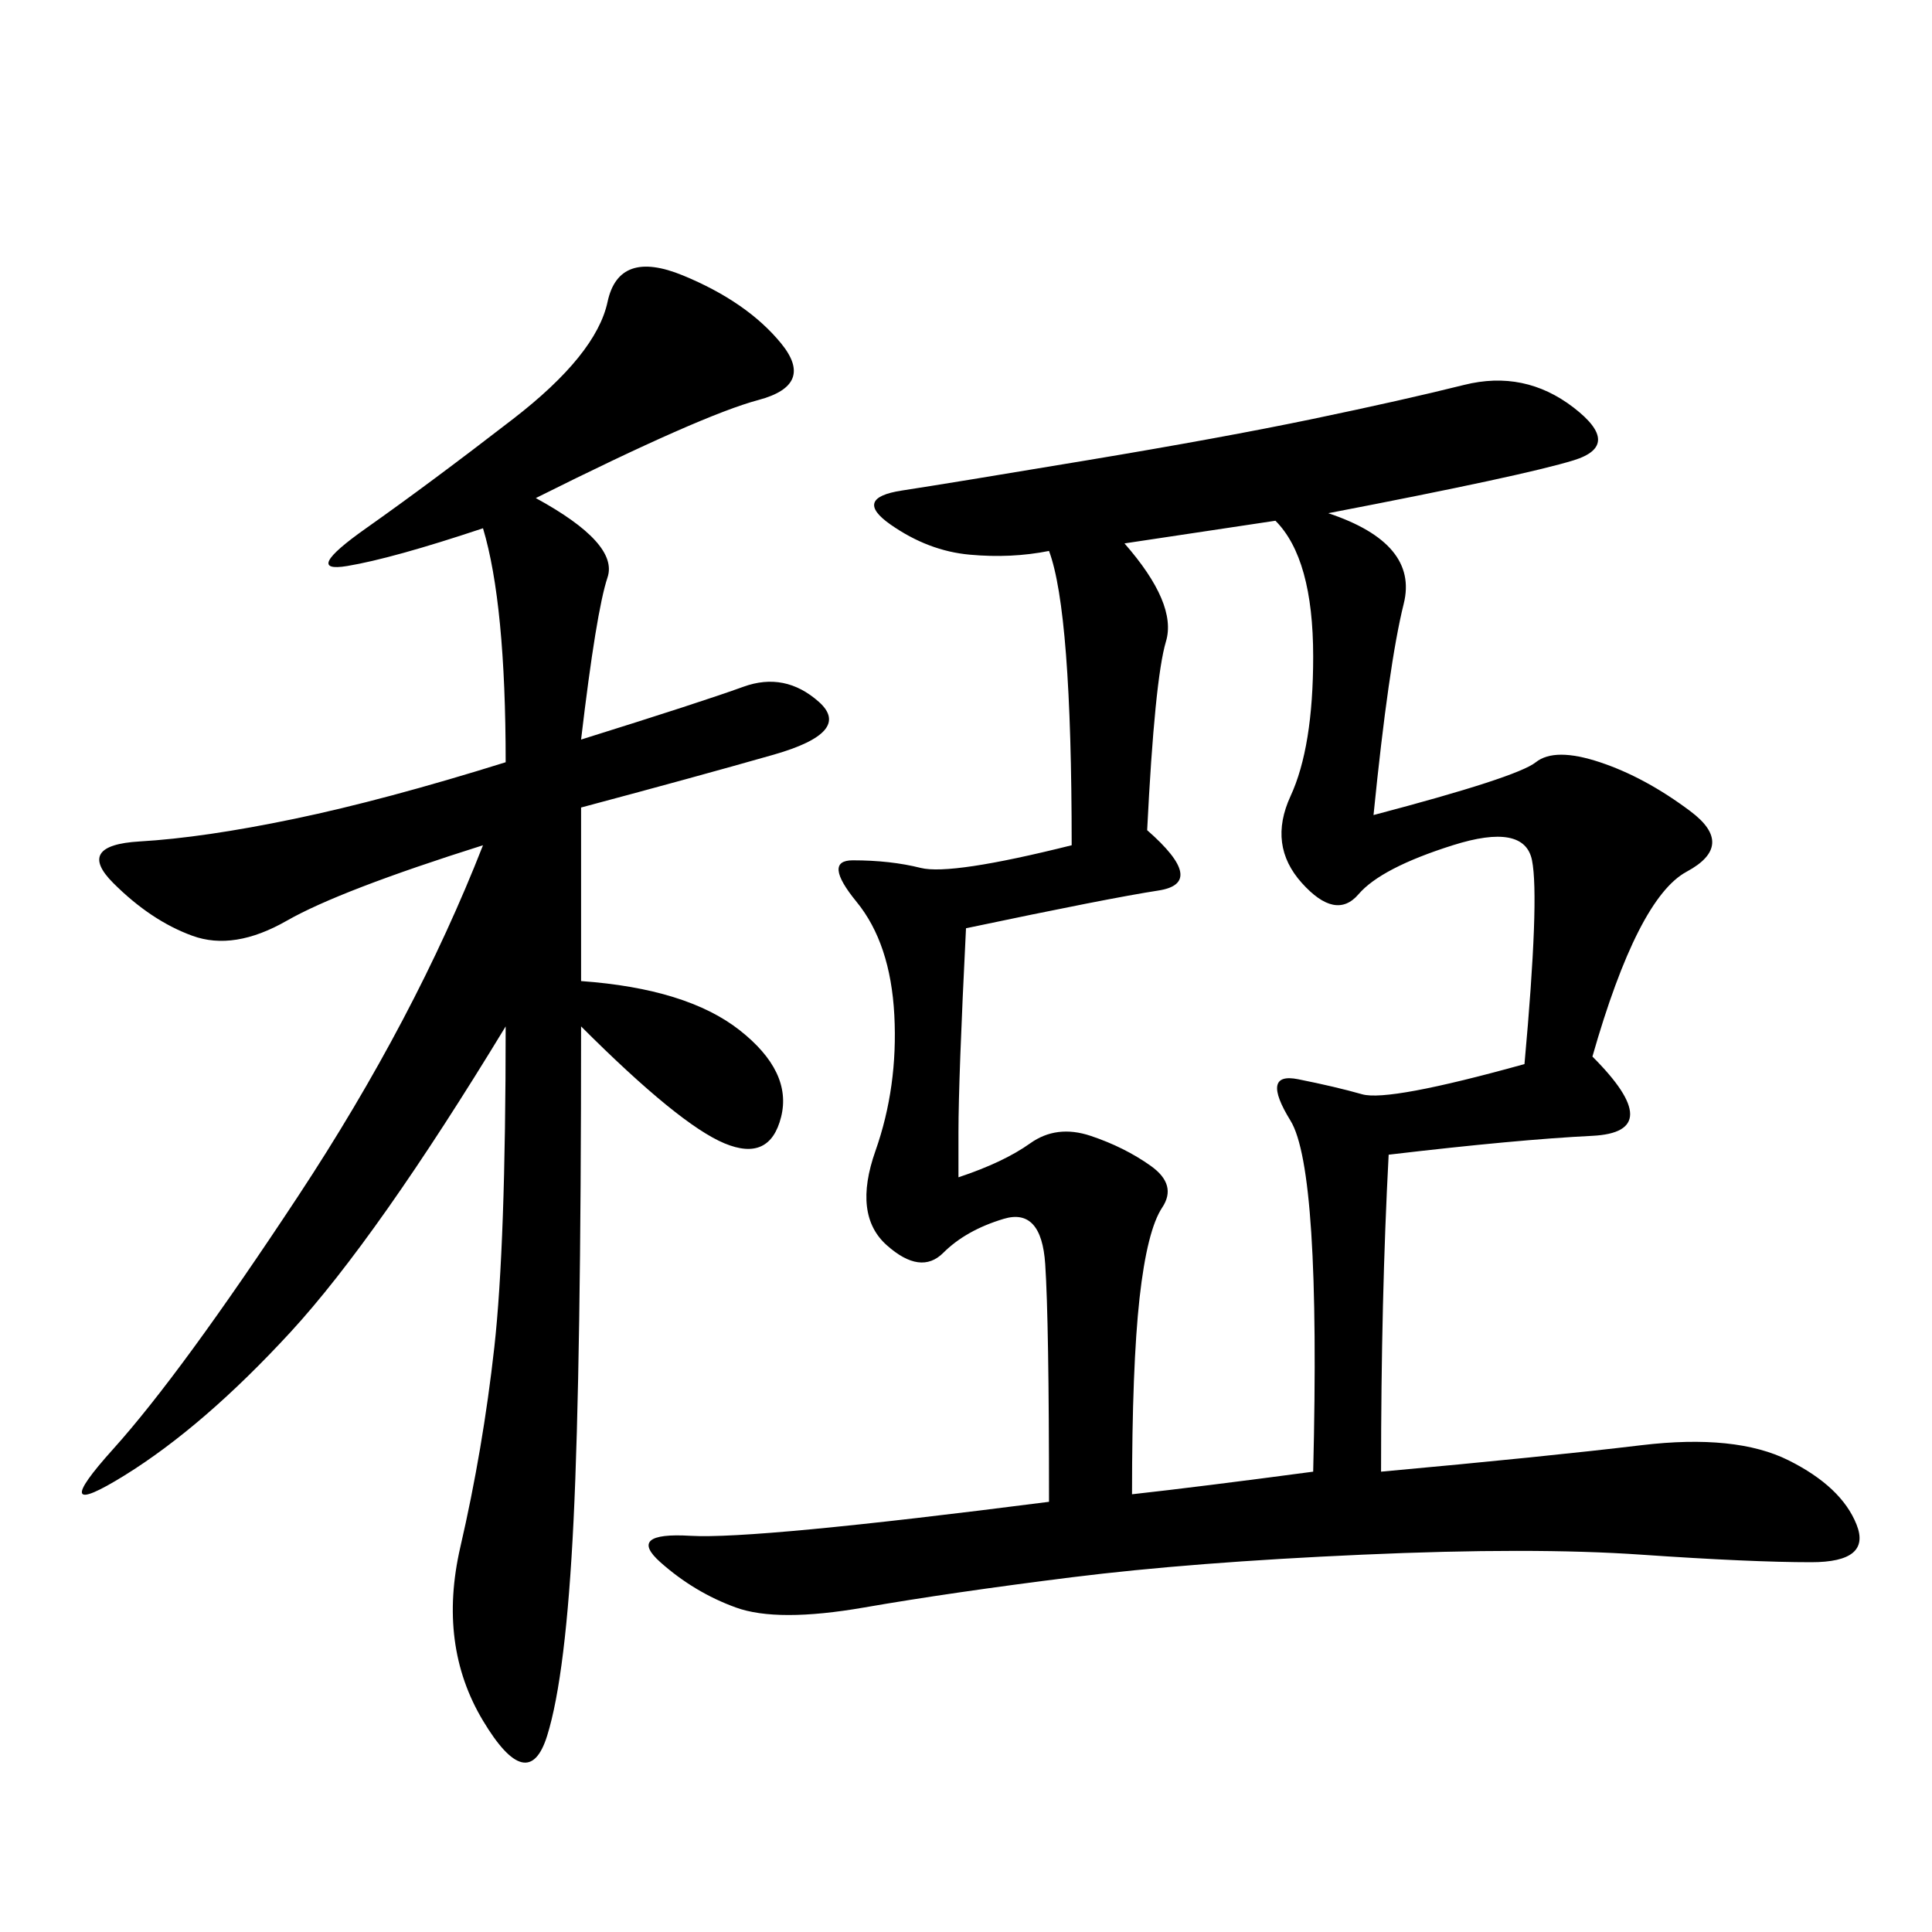 <svg xmlns="http://www.w3.org/2000/svg" xmlns:xlink="http://www.w3.org/1999/xlink" width="300" height="300"><path d="M206.25 79.69Q220.31 84.38 217.97 93.75Q215.63 103.13 213.28 126.56L213.28 126.56Q235.55 120.70 238.48 118.36Q241.41 116.02 248.44 118.36Q255.47 120.70 262.50 125.98Q269.53 131.25 261.91 135.35Q254.30 139.45 247.27 164.06L247.27 164.06Q258.98 175.78 247.27 176.37Q235.55 176.95 215.63 179.30L215.63 179.30Q214.45 201.56 214.45 228.52L214.45 228.52Q240.23 226.17 254.88 224.41Q269.53 222.66 277.73 226.76Q285.94 230.86 288.28 236.72Q290.63 242.58 281.25 242.58L281.25 242.58Q271.88 242.58 254.88 241.41Q237.89 240.23 211.52 241.41Q185.16 242.58 166.41 244.92Q147.66 247.27 134.18 249.61Q120.70 251.95 114.26 249.61Q107.81 247.27 102.54 242.58Q97.27 237.89 107.23 238.48Q117.19 239.06 162.89 233.20L162.89 233.20Q162.89 205.08 162.30 196.29Q161.72 187.50 155.86 189.26Q150 191.02 146.48 194.53Q142.97 198.05 137.70 193.36Q132.42 188.67 135.94 178.71Q139.45 168.75 138.87 157.62Q138.28 146.48 133.01 140.04Q127.73 133.59 132.42 133.59L132.42 133.59Q138.28 133.59 142.97 134.77Q147.66 135.94 166.41 131.25L166.41 131.25Q166.41 94.92 162.89 85.55L162.89 85.55Q157.03 86.72 150.59 86.13Q144.14 85.55 138.28 81.45Q132.42 77.34 140.04 76.17Q147.66 75 168.75 71.48Q189.84 67.97 203.91 65.04Q217.97 62.11 227.34 59.77Q236.72 57.42 244.34 63.28Q251.95 69.14 244.34 71.48Q236.72 73.83 206.25 79.69L206.25 79.69ZM83.20 77.34Q96.09 84.38 94.34 89.65Q92.58 94.92 90.23 114.84L90.23 114.84Q108.98 108.98 115.43 106.64Q121.88 104.30 127.15 108.98Q132.42 113.67 120.12 117.19Q107.81 120.70 90.23 125.39L90.23 125.39L90.23 152.34Q106.64 153.52 114.84 159.96Q123.05 166.41 121.29 173.44Q119.53 180.47 112.50 177.54Q105.47 174.61 90.23 159.38L90.23 159.38Q90.23 212.11 89.06 236.13Q87.89 260.16 84.96 269.53Q82.03 278.91 75 267.19Q67.97 255.47 71.48 240.23Q75 225 76.76 209.18Q78.52 193.36 78.52 159.38L78.52 159.38Q58.59 192.19 45.12 206.84Q31.64 221.48 19.34 229.10Q7.03 236.72 17.58 225Q28.13 213.28 46.29 185.74Q64.45 158.20 75 131.25L75 131.25Q52.73 138.28 44.53 142.97Q36.33 147.66 29.88 145.31Q23.44 142.97 17.58 137.11Q11.72 131.25 21.68 130.66Q31.64 130.08 45.70 127.15Q59.77 124.22 78.52 118.36L78.52 118.36Q78.52 93.75 75 82.03L75 82.03Q60.94 86.72 53.91 87.89Q46.88 89.06 56.84 82.03Q66.80 75 79.69 65.04Q92.58 55.08 94.34 46.88Q96.09 38.67 106.05 42.77Q116.02 46.88 121.29 53.32Q126.56 59.77 117.77 62.11Q108.98 64.45 83.20 77.34L83.20 77.34ZM174.61 84.38Q182.81 93.75 181.05 99.61Q179.30 105.47 178.13 128.91L178.13 128.91Q187.50 137.11 179.88 138.28Q172.27 139.45 150 144.14L150 144.14Q148.83 167.58 148.83 175.78L148.83 175.78L148.83 182.81Q155.86 180.47 159.96 177.54Q164.06 174.61 169.34 176.37Q174.61 178.13 178.71 181.05Q182.81 183.98 180.47 187.50Q178.13 191.02 176.95 201.56Q175.78 212.11 175.78 232.03L175.78 232.03Q186.33 230.86 203.91 228.52L203.91 228.52Q205.08 181.64 200.39 174.02Q195.70 166.41 201.56 167.58Q207.42 168.75 211.52 169.92Q215.63 171.09 236.72 165.23L236.72 165.23Q239.06 139.45 237.89 133.59Q236.72 127.73 225.59 131.25Q214.45 134.77 210.94 138.87Q207.42 142.97 202.15 137.11Q196.88 131.25 200.39 123.63Q203.91 116.02 203.91 101.95L203.91 101.95Q203.91 86.72 198.05 80.86L198.05 80.86L174.61 84.38Z"/></svg>
